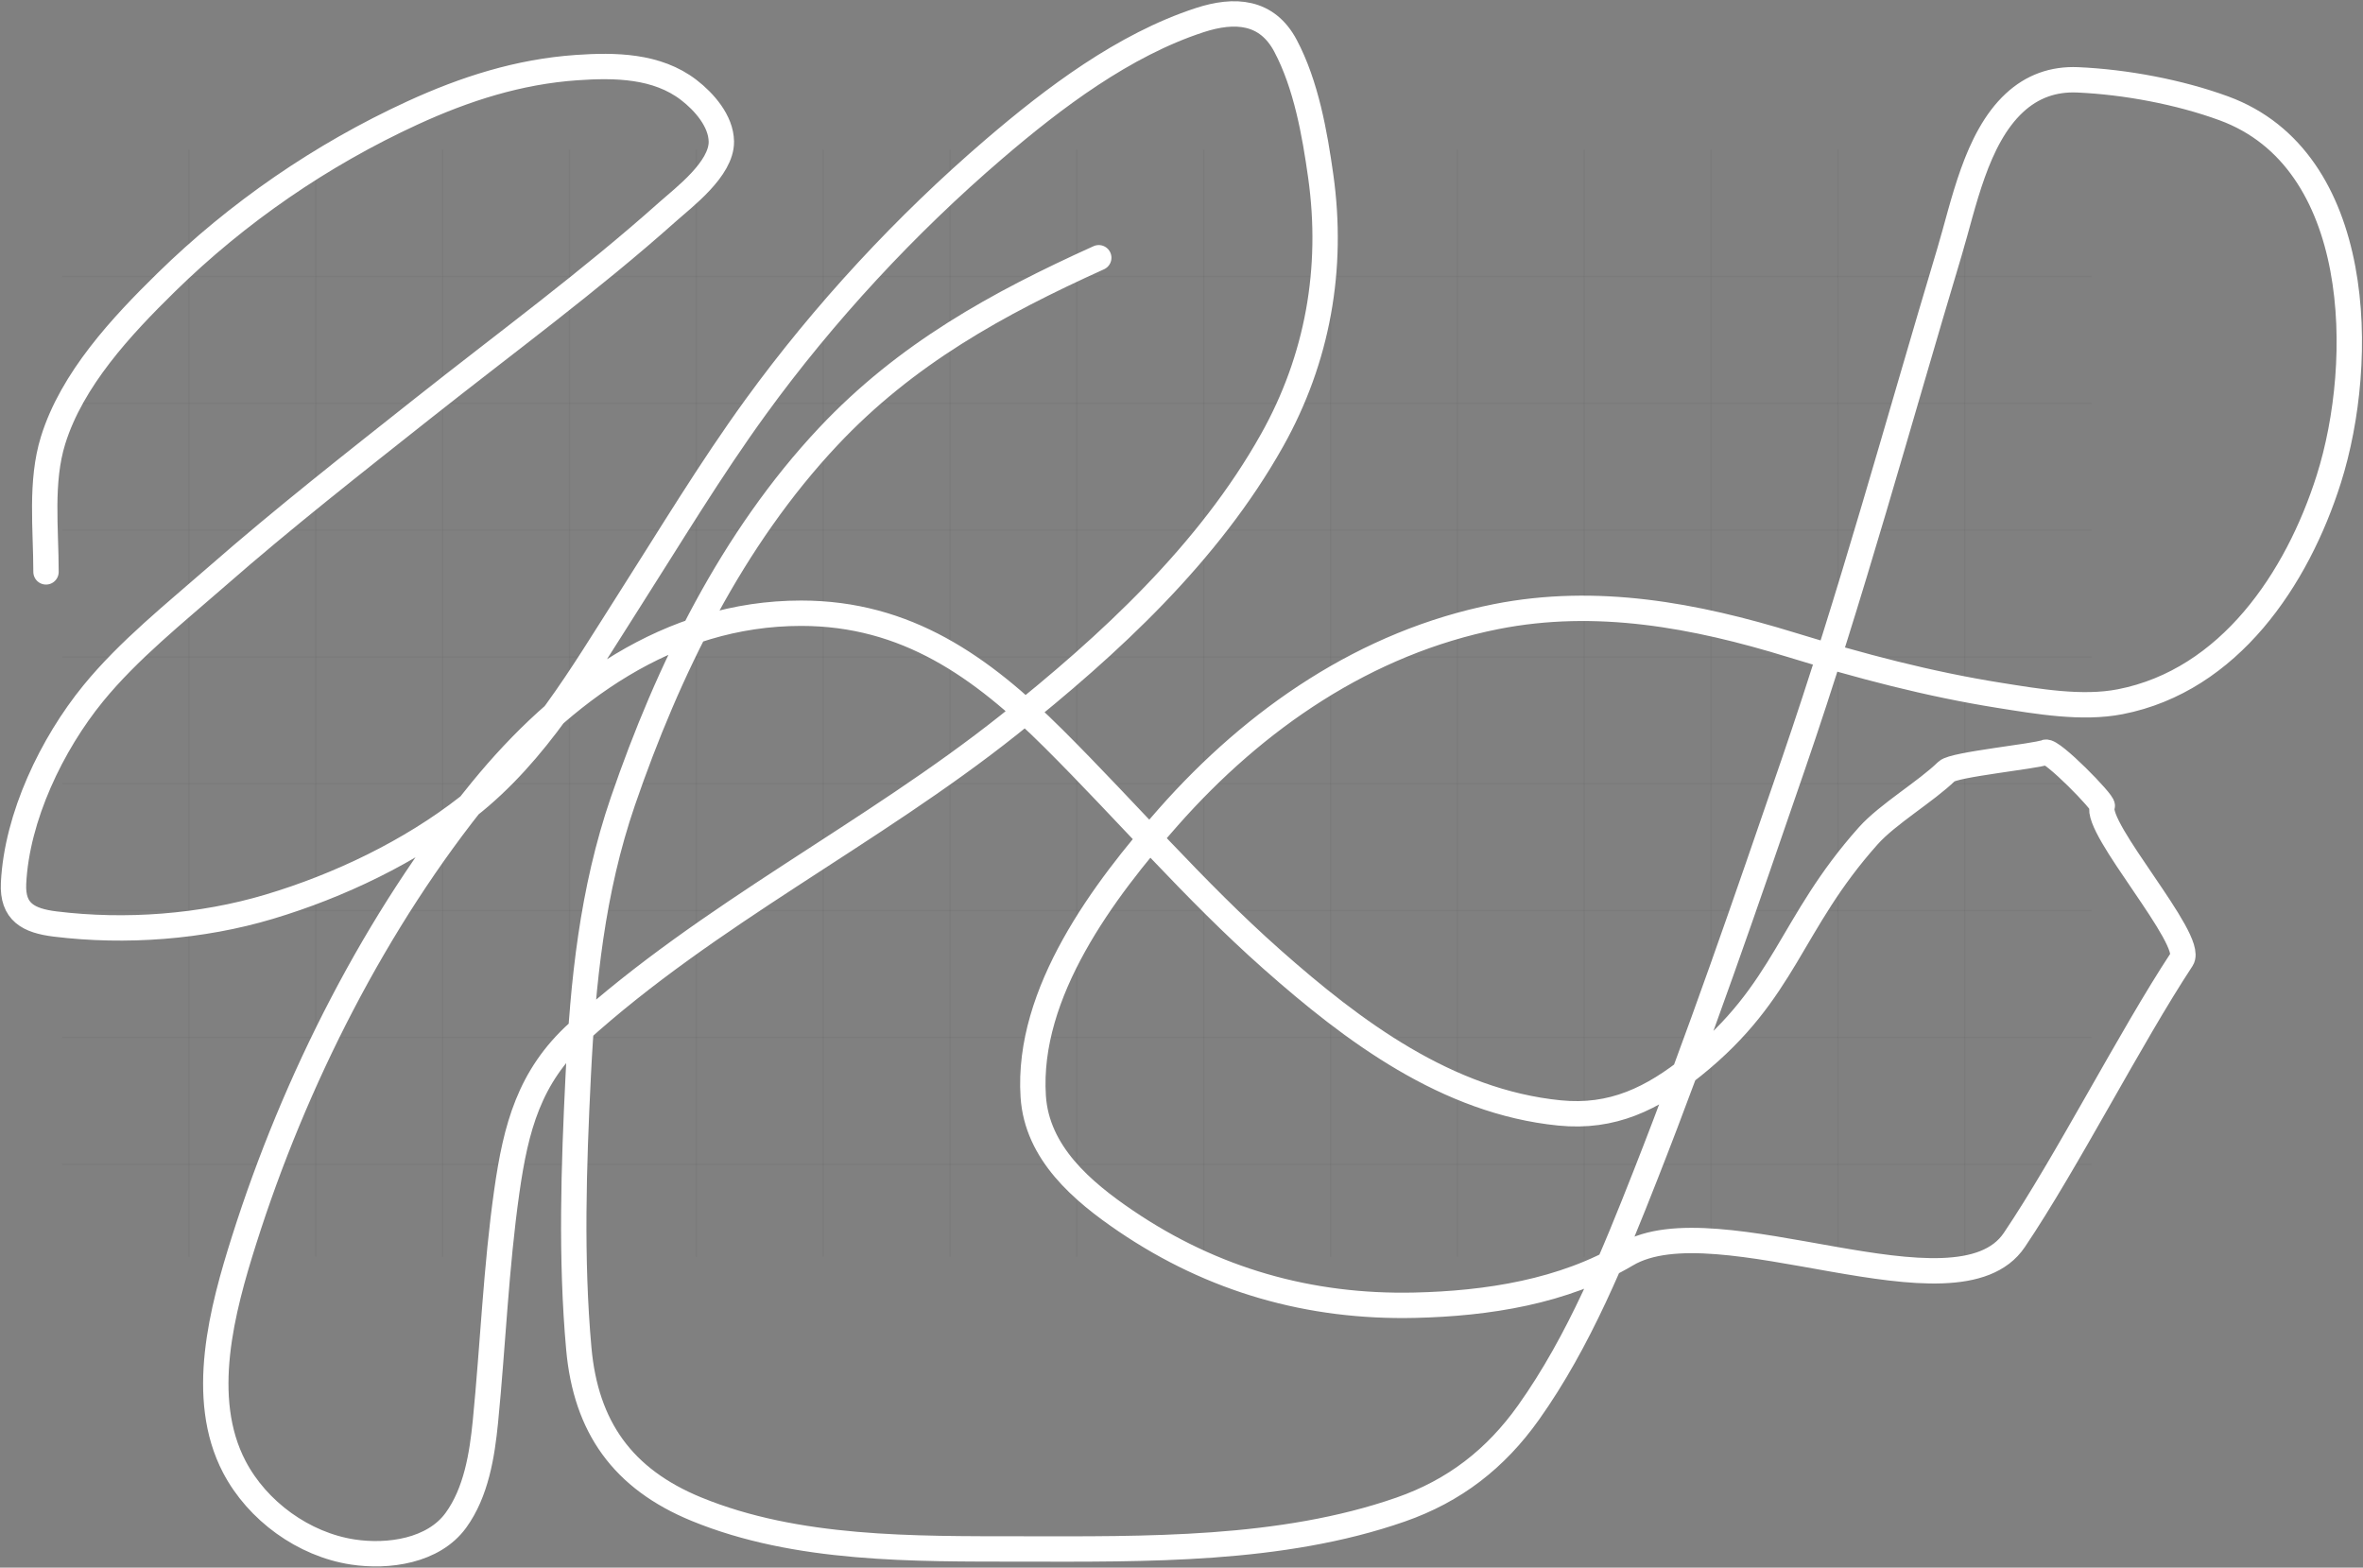 <?xml version="1.0" encoding="UTF-8"?> <svg xmlns="http://www.w3.org/2000/svg" width="1863" height="1236" viewBox="0 0 1863 1236" fill="none"><rect x="0" y="0" width="1863" height="1236" fill="#808080" stroke="none"/> <path d="M49 218.01L1649 218.01" stroke="black" stroke-opacity="0.04"></path> <path d="M49 318.01L1649 318.01" stroke="black" stroke-opacity="0.04"></path> <path d="M49 418.01L1649 418.01" stroke="black" stroke-opacity="0.04"></path> <path d="M49 518.01L1649 518.01" stroke="black" stroke-opacity="0.04"></path> <path d="M49 618.01L1649 618.01" stroke="black" stroke-opacity="0.04"></path> <path d="M49 718.01L1649 718.01" stroke="black" stroke-opacity="0.04"></path> <path d="M49 818.01L1649 818.01" stroke="black" stroke-opacity="0.04"></path> <path d="M49 918.01L1649 918.01" stroke="black" stroke-opacity="0.04"></path> <path d="M149 118.01L149 990.931" stroke="black" stroke-opacity="0.04"></path> <path d="M249 118.01L249 990.931" stroke="black" stroke-opacity="0.04"></path> <path d="M349 118.01L349 990.931" stroke="black" stroke-opacity="0.04"></path> <path d="M449 118.01L449 990.931" stroke="black" stroke-opacity="0.04"></path> <path d="M549 118.01L549 990.931" stroke="black" stroke-opacity="0.04"></path> <path d="M649 118.01L649 990.931" stroke="black" stroke-opacity="0.04"></path> <path d="M749 118.01L749 990.931" stroke="black" stroke-opacity="0.04"></path> <path d="M849 118.01L849 990.931" stroke="black" stroke-opacity="0.04"></path> <path d="M949 118.01L949 990.931" stroke="black" stroke-opacity="0.04"></path> <path d="M1049 118.01L1049 990.931" stroke="black" stroke-opacity="0.04"></path> <path d="M1149 118.01L1149 990.931" stroke="black" stroke-opacity="0.04"></path> <path d="M1249 118.01L1249 990.931" stroke="black" stroke-opacity="0.04"></path> <path d="M1349 118.01L1349 990.931" stroke="black" stroke-opacity="0.04"></path> <path d="M1449 118.01L1449 990.931" stroke="black" stroke-opacity="0.04"></path> <path d="M1549 118.01L1549 990.931" stroke="black" stroke-opacity="0.04"></path> <path d="M36.277 450.908C36.277 417.004 31.709 379.857 41.829 347.22C56.784 298.991 95.743 257.243 130.912 222.77C187.259 167.539 253.554 121.964 325.252 89.026C366.731 69.97 408.986 56.474 454.651 53.296C484.831 51.196 517.923 51.622 543.009 70.919C555.144 80.254 568.491 95.348 568.72 111.598C569.025 133.229 538.942 155.737 526.593 166.762C465.095 221.664 398.276 270.595 333.701 321.751C278.984 365.097 223.784 408.32 171.228 454.288C138.263 483.122 101.273 512.651 73.455 546.75C40.863 586.702 13.229 644.135 10.687 696.428C9.584 719.12 22.47 725.95 43.519 728.537C99.033 735.358 158.774 730.9 212.269 714.897C267.335 698.424 323.452 671.597 368.827 636.074C423.335 593.402 458.533 532.246 495.209 474.809C528.108 423.284 559.945 370.269 595.879 320.785C649.571 246.848 714.361 176.947 783.701 117.513C830.823 77.122 886.024 35.399 945.812 15.877C973.511 6.832 998.909 8.54 1013.53 36.156C1029.73 66.756 1036.53 105.108 1041.29 138.999C1051.51 211.727 1038.97 282.795 1002.91 347.099C952.878 436.307 874.595 508.492 795.41 571.496C686.623 658.051 558.797 720.451 455.616 813.998C417.242 848.79 406.699 889.306 399.608 939.052C391.011 999.364 388.686 1060.27 382.709 1120.84C380.107 1147.2 375.427 1176.67 359.412 1198.69C341.762 1222.96 306.054 1227.92 278.176 1223.68C239.361 1217.77 202.931 1191.31 184.748 1156.57C156.271 1102.15 175.224 1032.14 192.473 977.678C232.16 852.37 296.356 725.284 379.57 623.279C443.097 545.409 527.594 483.499 631.609 483.499C714.697 483.499 773.784 525.734 830.536 582.239C888.466 639.917 941.344 701.987 1002.67 756.3C1067.02 813.295 1141.01 868.644 1229.48 877.49C1271.22 881.665 1302.69 866.291 1334.97 840.312C1408.39 781.233 1410.49 728.987 1472.95 658.993C1488.22 641.875 1518.39 624.132 1534.82 608.095C1540.37 602.674 1605.31 596.34 1612.69 593.125C1617.65 590.963 1658.57 632.748 1657.48 635.592C1650.86 652.881 1730.22 741.002 1720.15 756.3C1679.59 817.909 1629.36 916.531 1588.1 977.678C1542.75 1044.87 1353.64 946.855 1282.47 989.025C1232.67 1018.53 1172.45 1027.79 1115.41 1029.1C1032.62 1030.99 956.215 1009.25 887.63 962.71C853.142 939.307 817.485 909.007 814.602 864.454C809.308 782.634 870.274 701.824 921.067 644.283C989.541 566.711 1076.91 506.487 1179.62 486.155C1258.72 470.498 1336.37 485.086 1412.11 508.365C1466.29 525.02 1520.69 539.443 1576.75 548.32C1606.59 553.045 1641.53 559.157 1671.63 553.269C1757.62 536.447 1811.12 456.398 1836.03 377.759C1865.54 284.616 1863.62 125.818 1753.23 85.404C1717.98 72.502 1675.65 64.619 1638.07 62.953C1618.88 62.102 1602.15 68.106 1588.1 81.18C1557.87 109.312 1548.15 161.463 1536.92 198.87C1496.41 333.758 1459.62 469.492 1413.8 602.759C1376.59 710.975 1339.34 819.748 1297.43 926.257C1272.26 990.231 1245.18 1057.36 1205.09 1113.72C1179.12 1150.22 1146.67 1175.44 1104.18 1190.24C1010.07 1223.03 902.995 1221.38 804.704 1221.27C720.601 1221.17 628.323 1222.43 549.044 1189.88C490.876 1166 461.902 1125.06 456.341 1063.38C449.95 992.504 452.346 919.504 455.858 848.521C459.528 774.341 466.838 702.385 491.105 631.729C526.752 527.936 577.351 424.612 653.095 344.082C714.257 279.054 786.214 239.403 866.265 203.215" stroke="white" stroke-width="20" stroke-linecap="round"></path> </svg> 